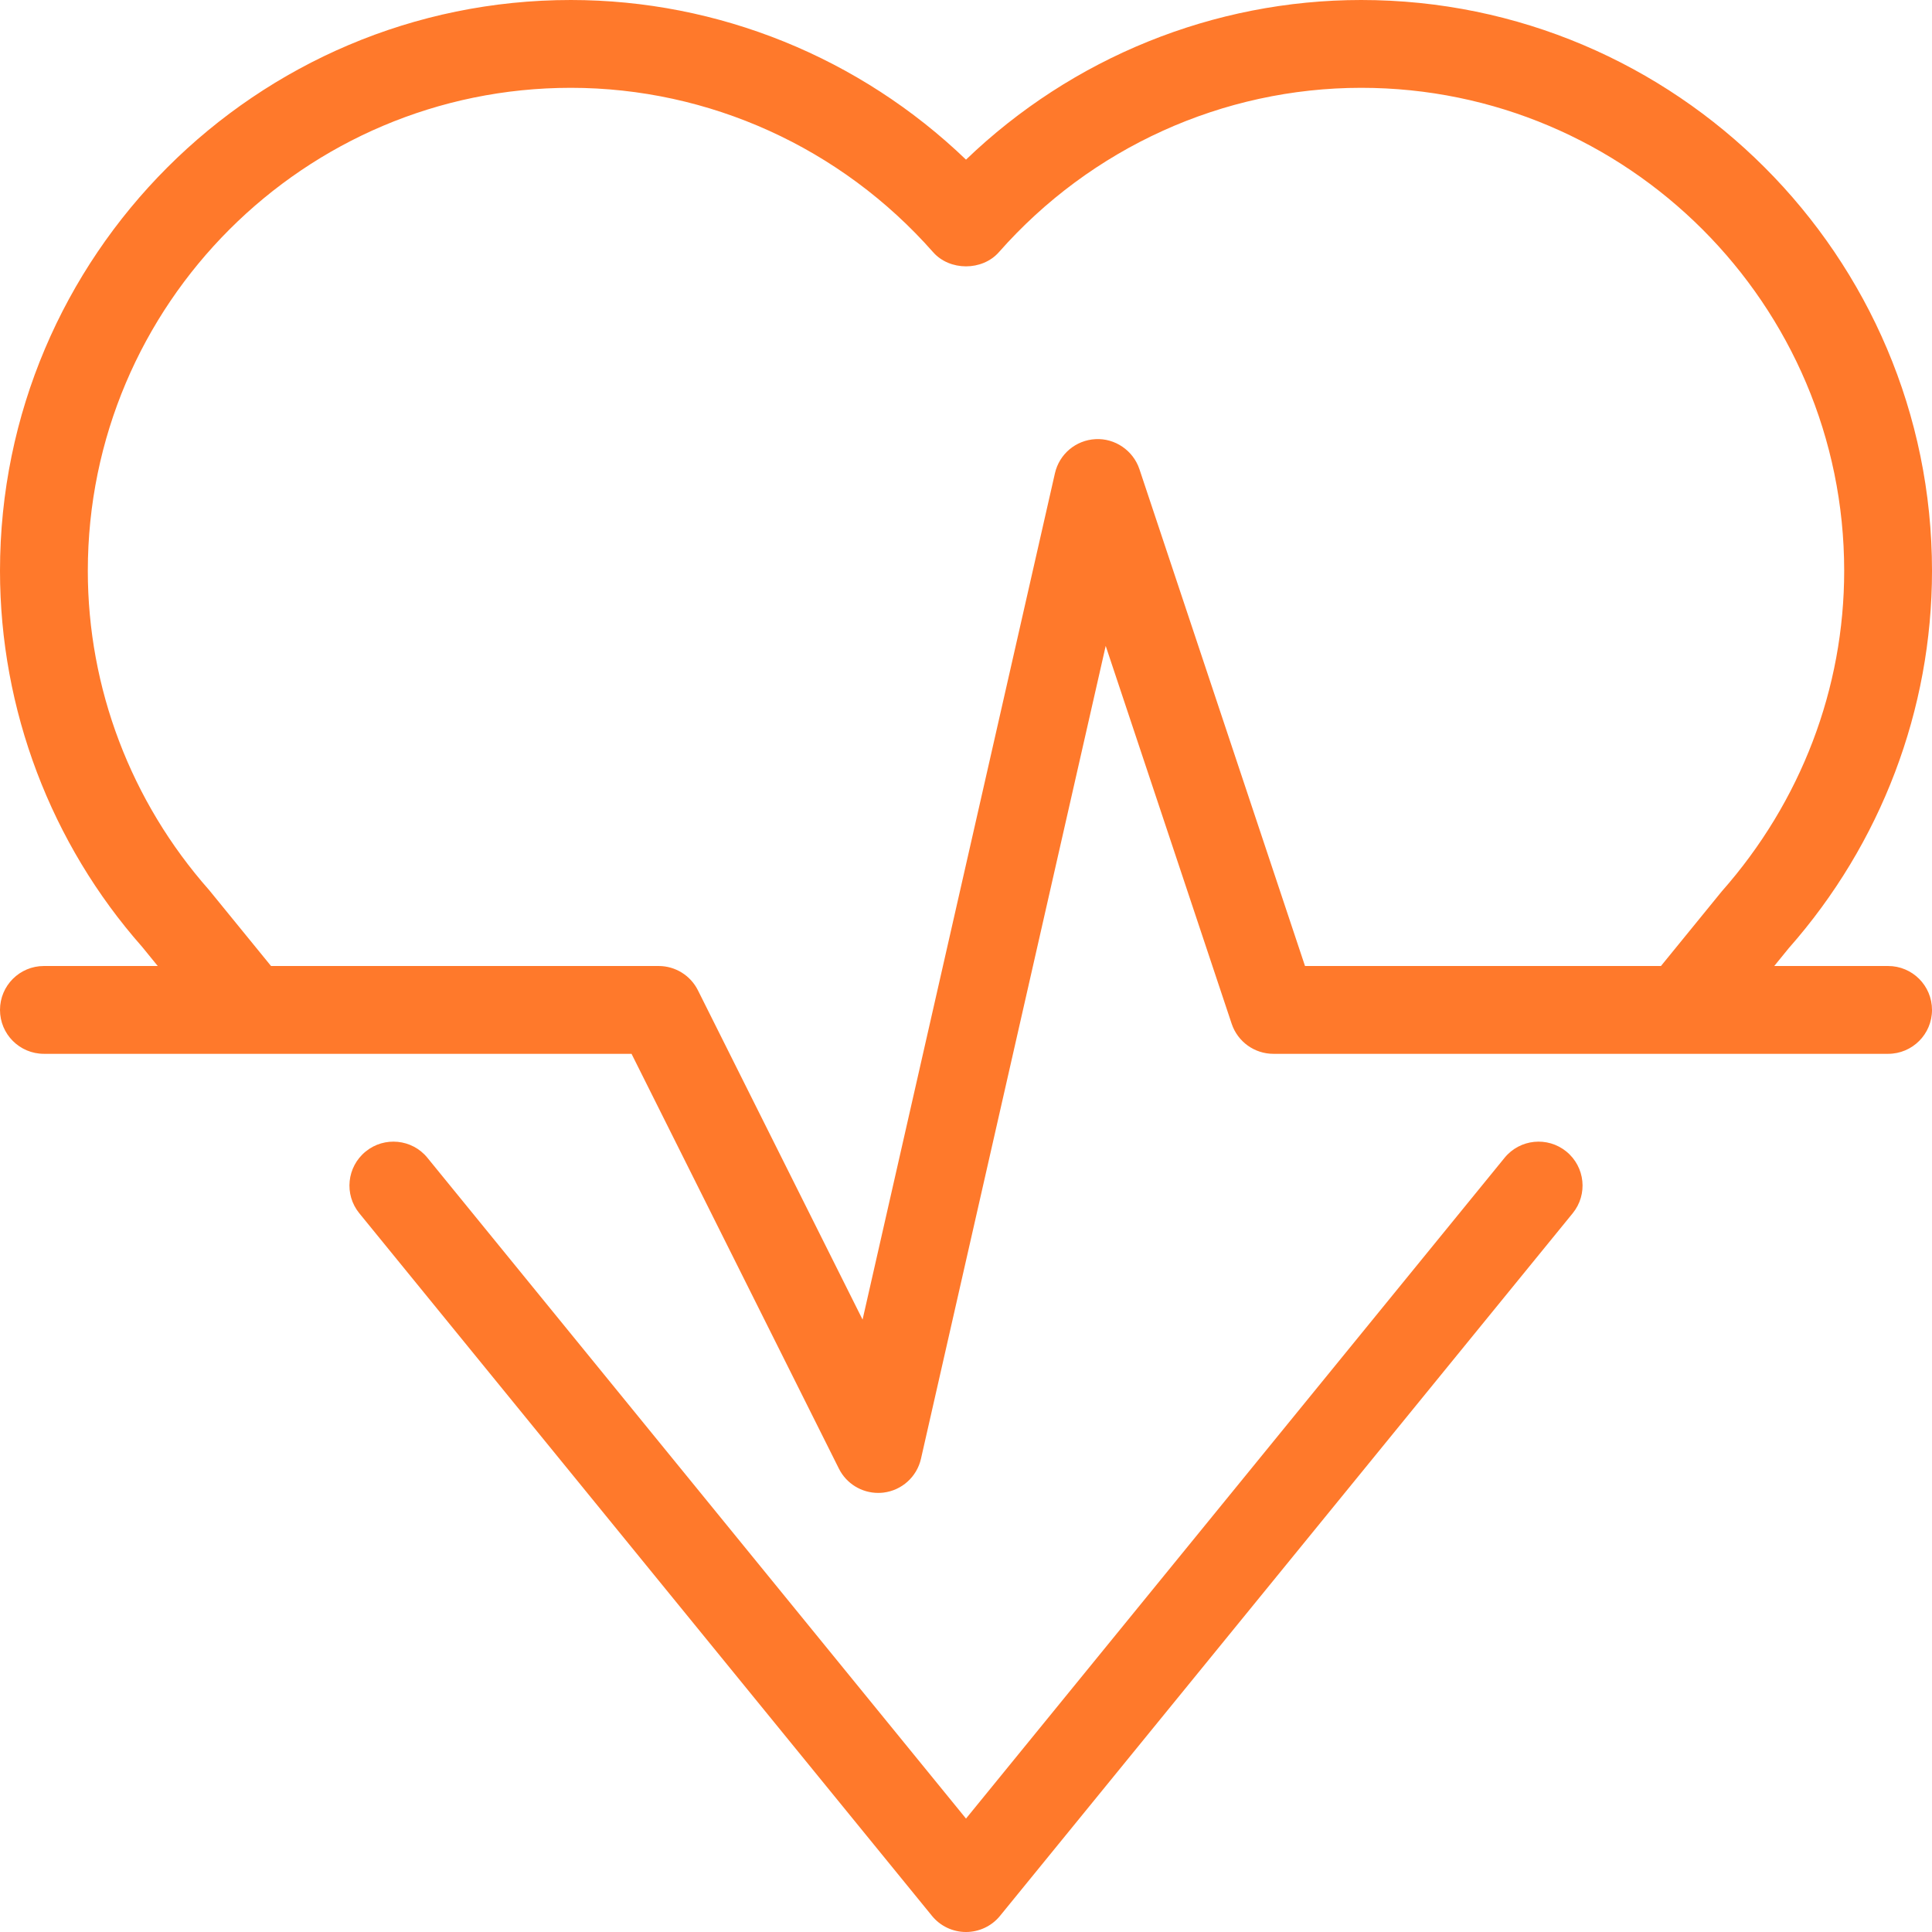 <?xml version="1.0" encoding="UTF-8" standalone="no"?> <!-- Generator: Adobe Illustrator 19.0.0, SVG Export Plug-In . SVG Version: 6.00 Build 0) --> <svg xmlns:dc="http://purl.org/dc/elements/1.1/" xmlns:cc="http://creativecommons.org/ns#" xmlns:rdf="http://www.w3.org/1999/02/22-rdf-syntax-ns#" xmlns:svg="http://www.w3.org/2000/svg" xmlns="http://www.w3.org/2000/svg" xmlns:sodipodi="http://sodipodi.sourceforge.net/DTD/sodipodi-0.dtd" xmlns:inkscape="http://www.inkscape.org/namespaces/inkscape" id="Layer_1" x="0px" y="0px" viewBox="0 0 469.333 469.333" style="enable-background:new 0 0 469.333 469.333;" xml:space="preserve" sodipodi:docname="cardiogram.svg" inkscape:version="0.92.2 5c3e80d, 2017-08-06">  <defs id="defs45"></defs> <g id="g10" style="fill:#ff792b;fill-opacity:1"> <g id="g8" style="fill:#ff792b;fill-opacity:1"> <g id="g6" style="fill:#ff792b;fill-opacity:1"> <path d="M458.667,234.667h-27.658l3.512-4.313c22.438-25.417,34.813-57.979,34.813-91.688C469.333,62.208,407.125,0,330.667,0 c-35.854,0-70.229,14.01-96,38.781C208.896,14.01,174.521,0,138.667,0C62.208,0,0,62.208,0,138.667 c0,33.708,12.375,66.271,34.542,91.365l3.776,4.635H10.667C4.771,234.667,0,239.437,0,245.333C0,251.229,4.771,256,10.667,256 h142.75l50.375,100.771c1.813,3.646,5.541,5.896,9.542,5.896c0.417,0,0.854-0.021,1.271-0.073 c4.479-0.542,8.125-3.833,9.125-8.229l44.875-197.458l30.604,91.802c1.458,4.354,5.542,7.292,10.125,7.292h149.333 c5.896,0,10.667-4.771,10.667-10.667C469.333,239.437,464.563,234.667,458.667,234.667z M403.491,234.667h-86.47l-40.229-120.708 c-1.521-4.531-5.938-7.531-10.646-7.281c-4.792,0.24-8.813,3.625-9.875,8.292l-46.729,205.594l-40-80 c-1.813-3.615-5.5-5.896-9.542-5.896H65.841l-15.029-18.438c-19.021-21.521-29.479-49.063-29.479-77.563 c0-64.698,52.646-117.333,117.333-117.333c33.583,0,65.646,14.552,88,39.917c4.042,4.604,11.958,4.604,16,0 c22.354-25.365,54.417-39.917,88-39.917C395.354,21.333,448,73.969,448,138.667c0,28.5-10.458,56.042-29.75,77.885 L403.491,234.667z" id="path2" style="fill:#ff792b;fill-opacity:1"></path> <path d="M380.5,279.729c-4.563-3.708-11.271-3.042-15,1.531L234.667,441.781L103.833,281.26c-3.708-4.573-10.458-5.24-15-1.531 c-4.583,3.729-5.271,10.448-1.542,15.01l139.104,170.667c2.021,2.49,5.063,3.927,8.271,3.927s6.25-1.438,8.271-3.927 L382.042,294.74C385.771,290.177,385.083,283.458,380.5,279.729z" id="path4" style="fill:#ff792b;fill-opacity:1"></path> </g> </g> </g> <g id="g12"></g> <g id="g14"></g> <g id="g16"></g> <g id="g18"></g> <g id="g20"></g> <g id="g22"></g> <g id="g24"></g> <g id="g26"></g> <g id="g28"></g> <g id="g30"></g> <g id="g32"></g> <g id="g34"></g> <g id="g36"></g> <g id="g38"></g> <g id="g40"></g> </svg> 